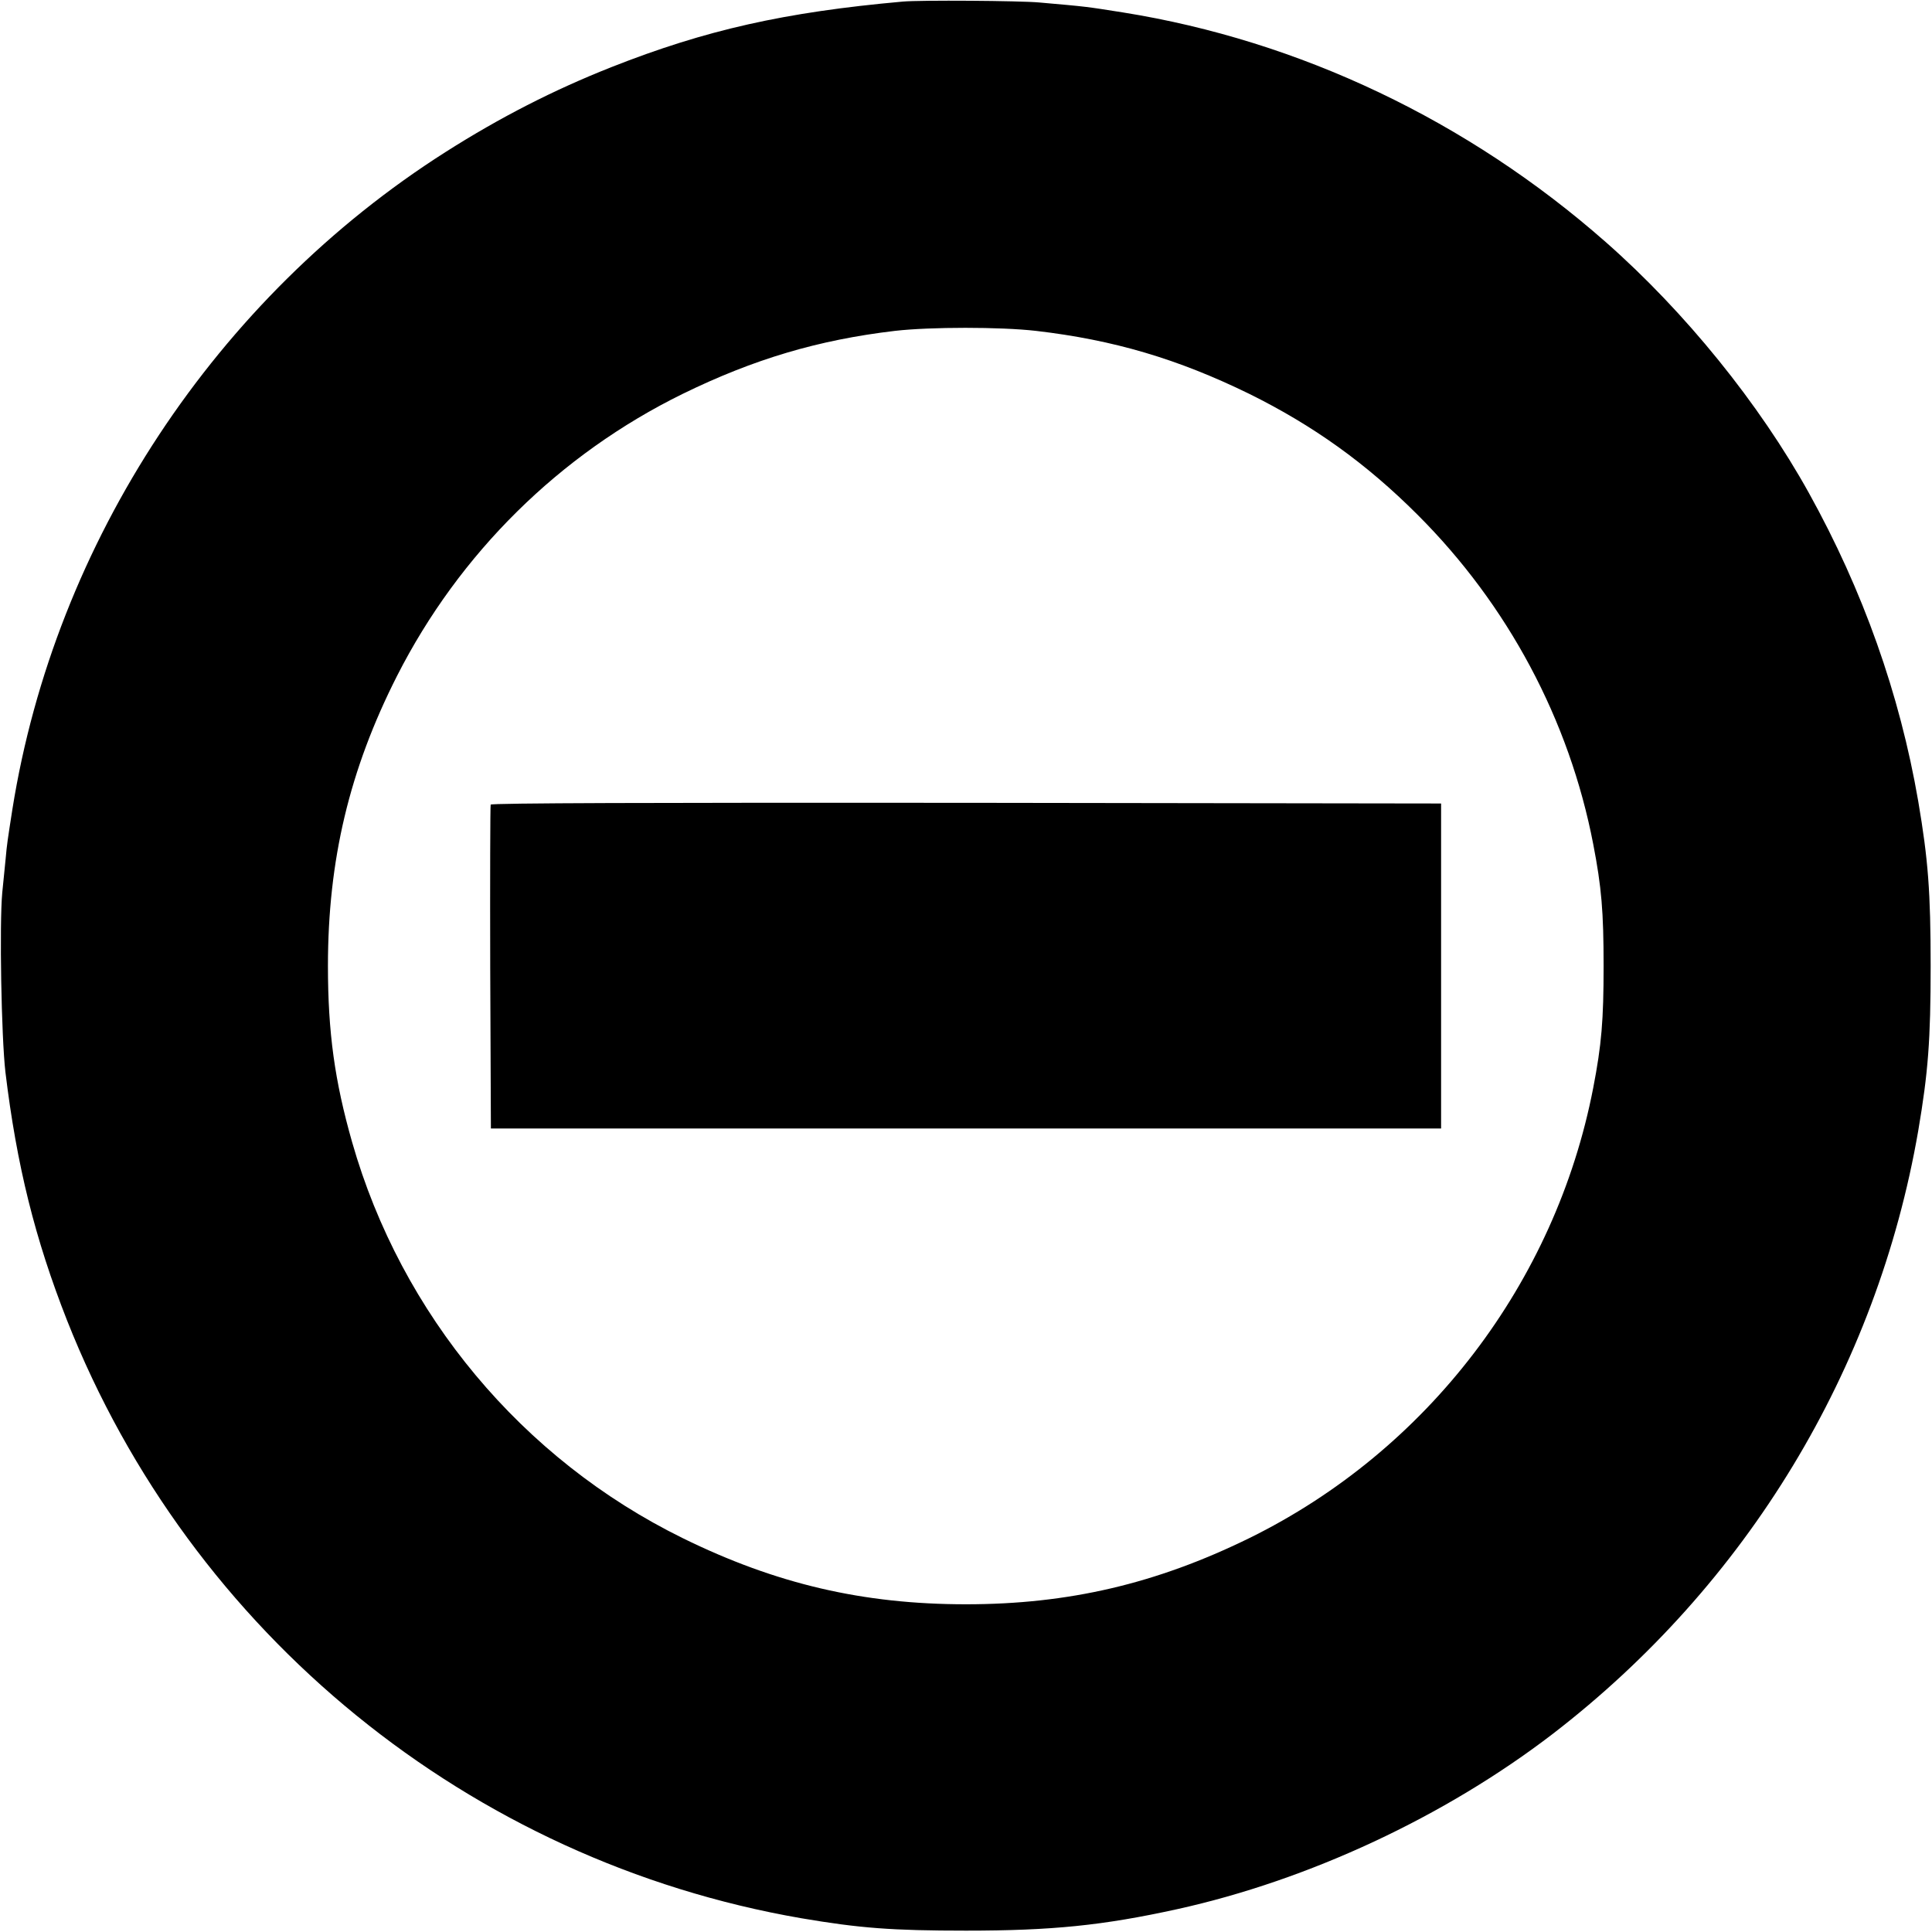 <svg preserveAspectRatio="xMidYMid meet" viewBox="0 0 856 856" height="856pt" width="856pt" xmlns="http://www.w3.org/2000/svg" version="1.0">

<g stroke="none" fill="#000000" transform="translate(0,856) scale(0.1,-0.1)">
<path d="M4000 8553 c-525 -47 -874 -126 -1290 -290 -258 -102 -494 -223 -735
-376 -1018 -647 -1731 -1728 -1920 -2912 -22 -142 -24 -153 -30 -220 -3 -33
-10 -100 -15 -150 -13 -140 -4 -639 14 -795 50 -414 131 -739 273 -1100 549
-1389 1784 -2395 3253 -2649 259 -44 402 -55 730 -55 382 0 607 23 935 95 585
129 1188 411 1665 777 860 662 1436 1613 1619 2672 44 259 55 402 55 730 0
328 -11 471 -55 730 -82 476 -245 934 -484 1365 -220 397 -549 803 -900 1112
-611 538 -1357 893 -2140 1018 -165 26 -154 25 -370 44 -85 8 -530 11 -605 4z
m590 -1459 c344 -40 628 -124 945 -279 283 -140 518 -308 745 -535 401 -400
673 -910 779 -1460 37 -191 46 -300 46 -540 0 -240 -9 -349 -46 -540 -167
-863 -735 -1607 -1524 -1995 -412 -202 -801 -293 -1255 -293 -456 0 -842 90
-1255 293 -712 350 -1247 991 -1465 1755 -77 270 -107 486 -107 780 0 469 95
869 306 1285 276 543 720 982 1266 1250 315 154 601 239 940 279 157 18 468
18 625 0z"></path>
<path d="M2174 4995 c-2 -5 -3 -331 -2 -723 l3 -712 2105 0 2105 0 0 720 0
720 -2104 3 c-1395 1 -2105 -1 -2107 -8z"></path>
</g>
</svg>
